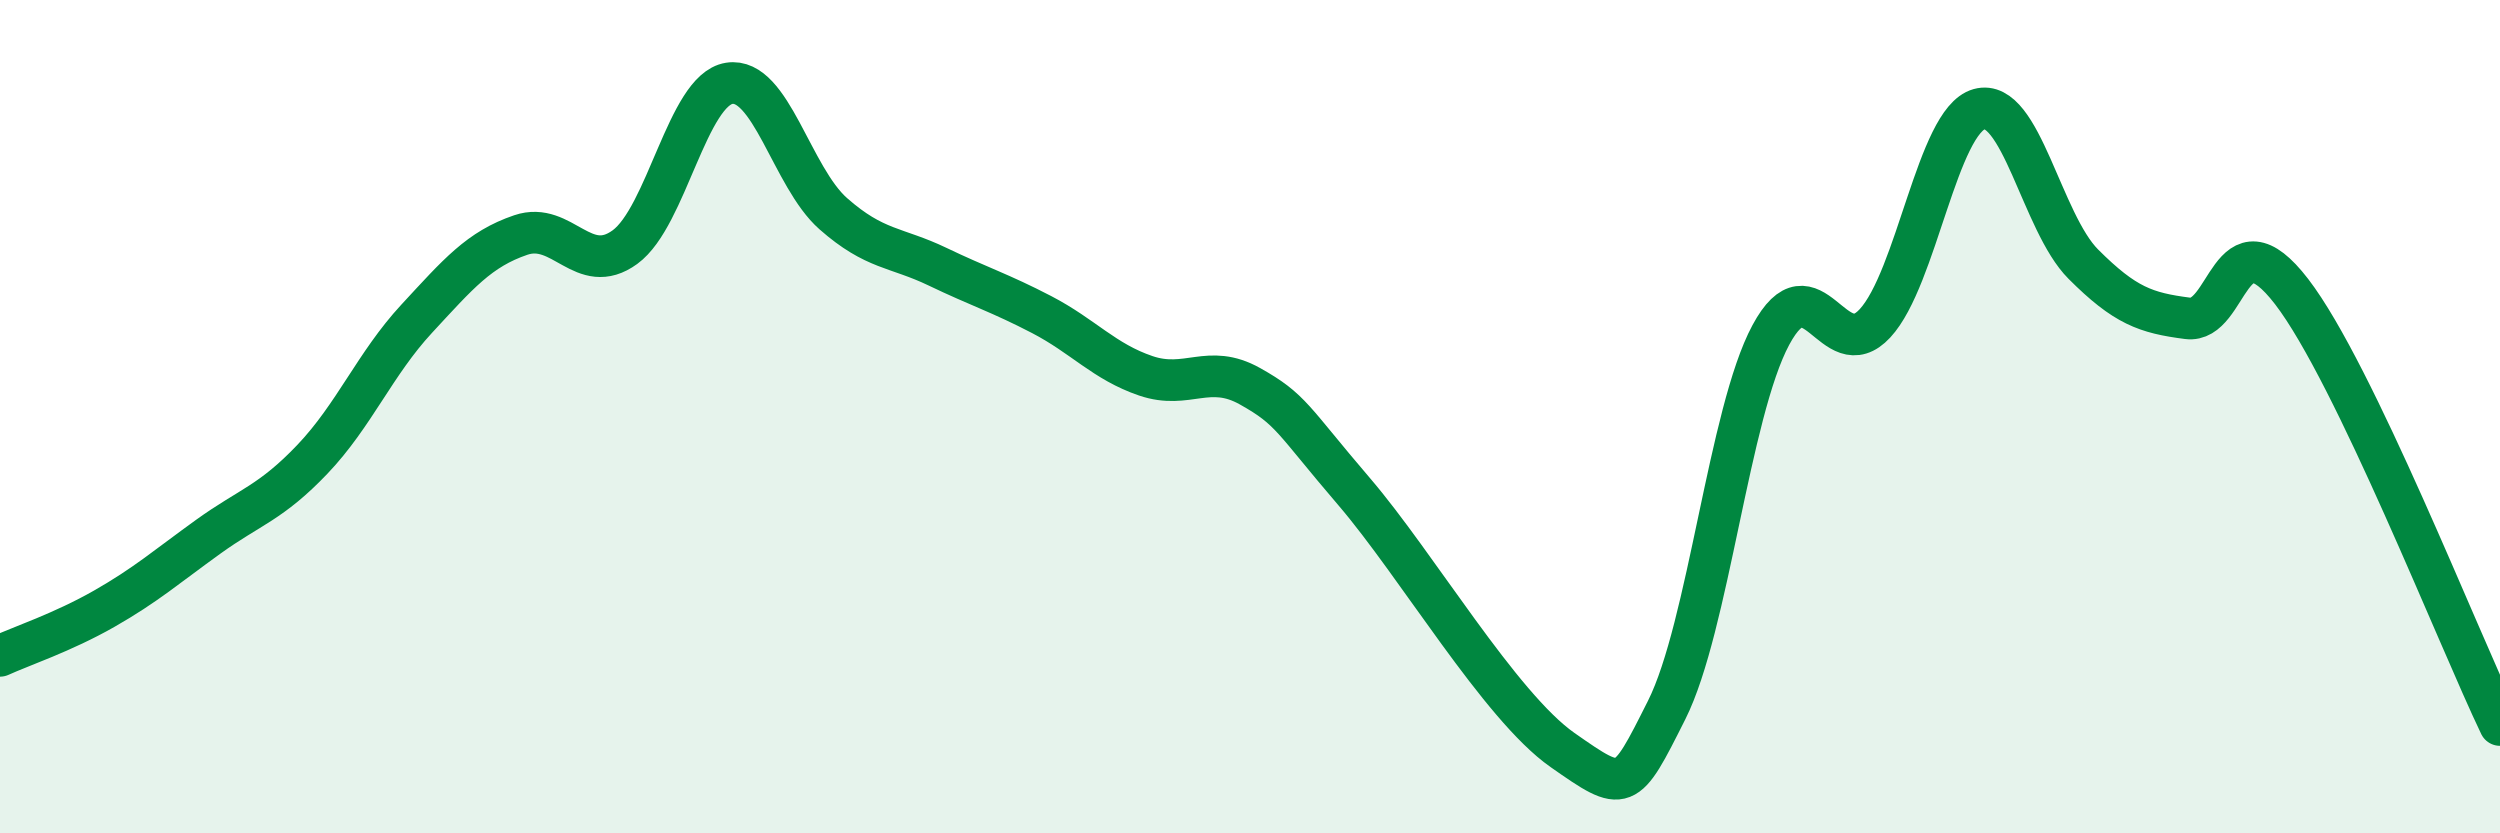 
    <svg width="60" height="20" viewBox="0 0 60 20" xmlns="http://www.w3.org/2000/svg">
      <path
        d="M 0,15.74 C 0.5,15.51 1.5,15.18 2.5,14.61 C 3.5,14.04 4,13.6 5,12.88 C 6,12.16 6.5,12.07 7.5,11.02 C 8.5,9.97 9,8.73 10,7.65 C 11,6.57 11.5,5.98 12.5,5.64 C 13.5,5.3 14,6.66 15,5.93 C 16,5.2 16.5,2.16 17.5,2 C 18.5,1.84 19,4.25 20,5.13 C 21,6.01 21.5,5.92 22.5,6.4 C 23.5,6.88 24,7.03 25,7.55 C 26,8.07 26.5,8.68 27.5,9.02 C 28.5,9.36 29,8.71 30,9.27 C 31,9.83 31,10.05 32.5,11.8 C 34,13.55 36,16.95 37.5,18 C 39,19.05 39,19.03 40,17.04 C 41,15.05 41.5,9.9 42.5,8.04 C 43.5,6.18 44,8.84 45,7.76 C 46,6.68 46.5,2.9 47.5,2.62 C 48.5,2.34 49,5.34 50,6.34 C 51,7.34 51.5,7.51 52.5,7.64 C 53.5,7.77 53.5,5.05 55,7 C 56.5,8.95 59,15.32 60,17.4L60 20L0 20Z"
        fill="#008740"
        opacity="0.1"
        stroke-linecap="round"
        stroke-linejoin="round"
      />
      <path
        d="M 0,15.74 C 0.5,15.51 1.5,15.18 2.5,14.61 C 3.5,14.04 4,13.6 5,12.88 C 6,12.16 6.5,12.07 7.5,11.02 C 8.5,9.97 9,8.73 10,7.65 C 11,6.57 11.5,5.98 12.5,5.64 C 13.5,5.3 14,6.66 15,5.93 C 16,5.2 16.5,2.16 17.5,2 C 18.5,1.84 19,4.25 20,5.13 C 21,6.01 21.5,5.92 22.5,6.4 C 23.5,6.88 24,7.03 25,7.55 C 26,8.07 26.5,8.68 27.5,9.02 C 28.5,9.36 29,8.71 30,9.27 C 31,9.83 31,10.05 32.5,11.8 C 34,13.55 36,16.95 37.5,18 C 39,19.05 39,19.03 40,17.04 C 41,15.05 41.5,9.9 42.5,8.04 C 43.5,6.18 44,8.84 45,7.76 C 46,6.68 46.5,2.9 47.5,2.62 C 48.5,2.34 49,5.34 50,6.34 C 51,7.34 51.5,7.51 52.5,7.64 C 53.5,7.77 53.5,5.05 55,7 C 56.5,8.95 59,15.32 60,17.4"
        stroke="#008740"
        stroke-width="1"
        fill="none"
        stroke-linecap="round"
        stroke-linejoin="round"
      />
    </svg>
  